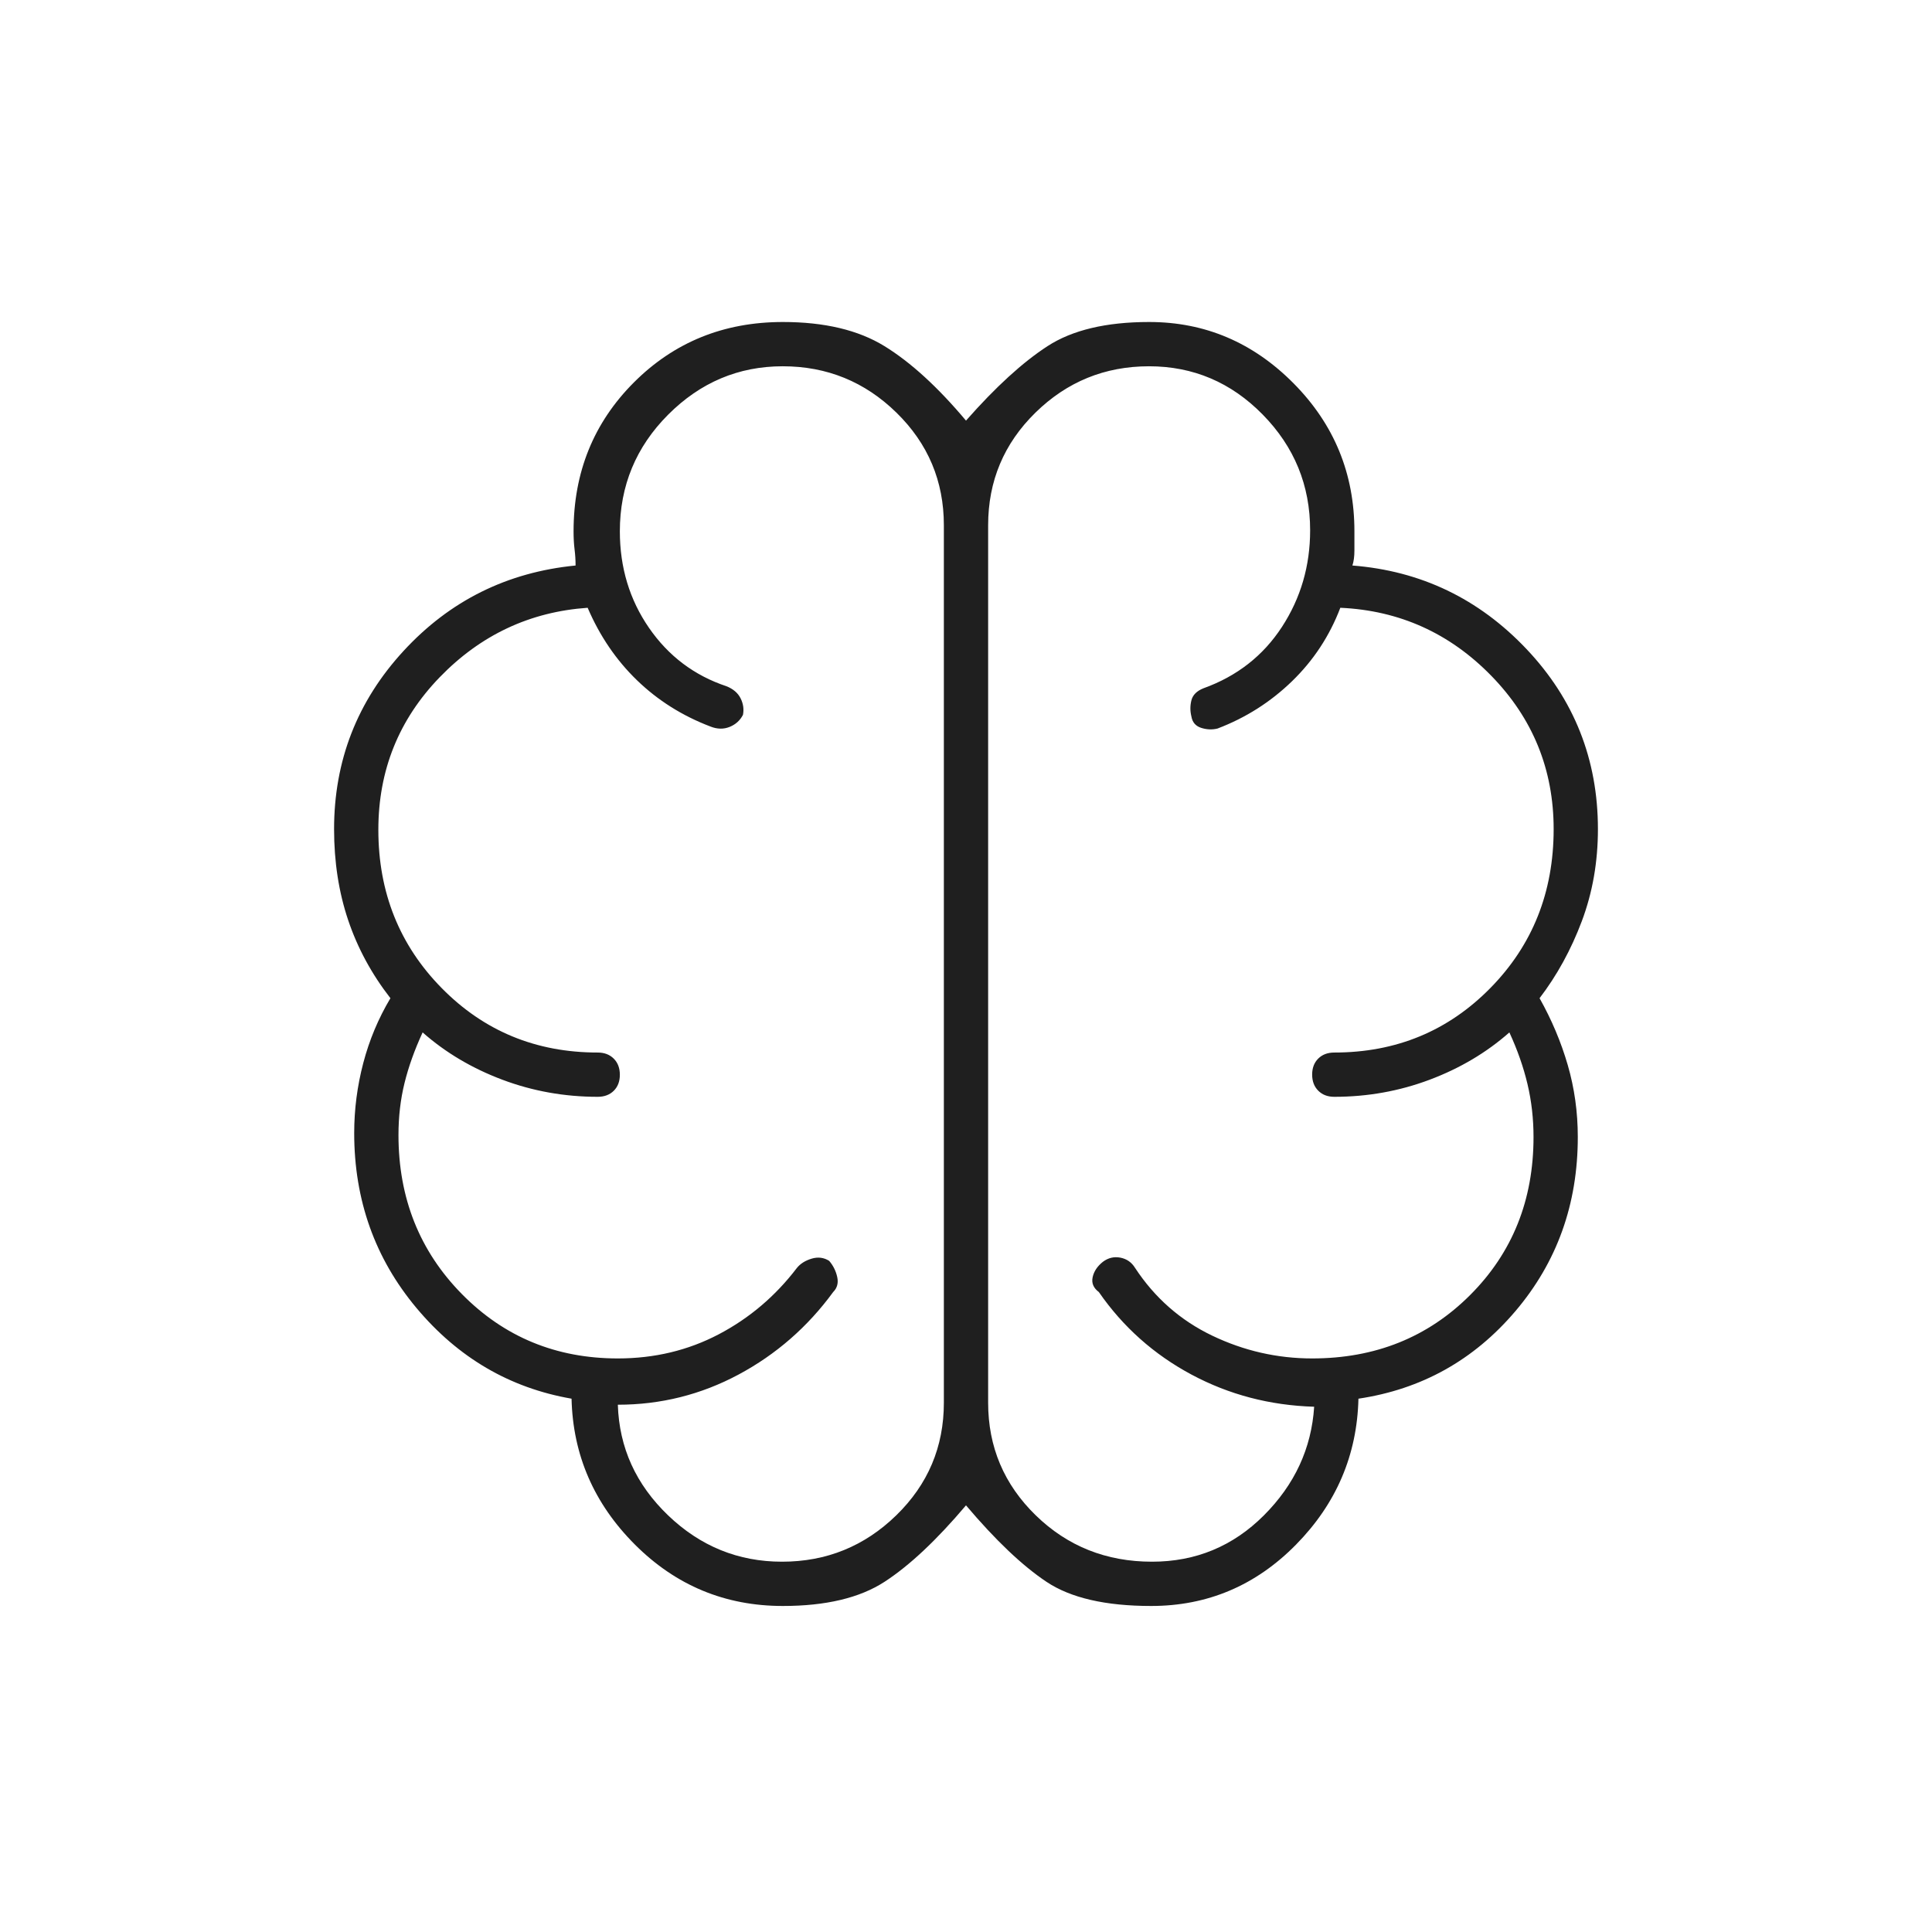 <svg xmlns="http://www.w3.org/2000/svg" height="48px" viewBox="0 -960 960 960" width="48px" fill="#1f1f1f"><path d="M389-162q-43 0-73.5-30.5T284-265q-46-8-77-45t-31-87q0-17.59 4.5-34.76Q185-448.92 194-464q-14-18-21-38.79T166-548q0-51.05 34.5-88.53Q235-674 286-679q0-4-.5-8t-.5-9q0-44 30-74t74-30q31 0 50.5 12t40.5 37q22-25 40.5-37t50.5-12q41.58 0 71.79 30.5Q673-739 673-696v9.5q0 4.5-1 7.5 51 4 86.5 41.5T794-548q0 24.42-8 45.71T765-464q9 16 14 33.19 5 17.2 5 35.81 0 50-31 86.5T675-265q-1 42-31 72.5T572-162q-34 0-52-12t-40-38q-22 26-40.5 38T389-162Zm102-537v436q0 32.92 23.66 55.96Q538.33-184 572.43-184 605-184 628-207t25-54q-33-1-61-16t-46-41q-4-3-3.08-7.33.92-4.34 5.08-7.67 4-3 8.71-2.08 4.72.92 7.29 5.08 14.67 22.33 38.33 33.67Q626-285 652-285q47 0 78.5-31.5T762-395q0-13.67-3-26.33-3-12.67-9-25.67-17 15-39.6 23.5T663-415q-4.95 0-7.97-3.04-3.03-3.03-3.03-8 0-4.96 3.03-7.96 3.02-3 7.97-3 46 0 77.5-32t31.5-79q0-44.44-31-76.22T666-658q-8 21-24 36.5T605-598q-4 1-8.14-.33-4.15-1.34-4.86-5.67-1-4 0-8t6-6q25-9 39-30.5t14-48q0-33.5-23.56-57.5-23.55-24-56.5-24-32.94 0-56.44 23.04T491-699Zm-22 436v-436q0-32.92-23.56-55.96Q421.89-778 388.94-778 356-778 332-753.96T308-696q0 27 14.5 48t38.5 29q5 2 7 6t1.17 8.22q-2.19 4.21-6.68 6Q358-597 353-599q-21-8-36.5-23T292-658q-43 3-73.5 34.5T188-547.68Q188-501 219.5-469q31.5 32 77.5 32 4.95 0 7.98 3.04 3.02 3.03 3.02 8 0 4.96-3.02 7.96-3.03 3-7.98 3-24.8 0-47.4-8.5Q227-432 210-447q-6 13-9 25.17-3 12.16-3 25.83 0 47 31.5 79t77.5 32q27.3 0 50.15-12Q380-309 396-330q2.57-3.16 7.29-4.58Q408-336 412-333.5q3 3.5 4 8t-2 7.5q-19 26-47 41t-60 15q1 32 25 55t56.57 23q33.1 0 56.77-23.04Q469-230.08 469-263Zm11-218Z"/></svg>